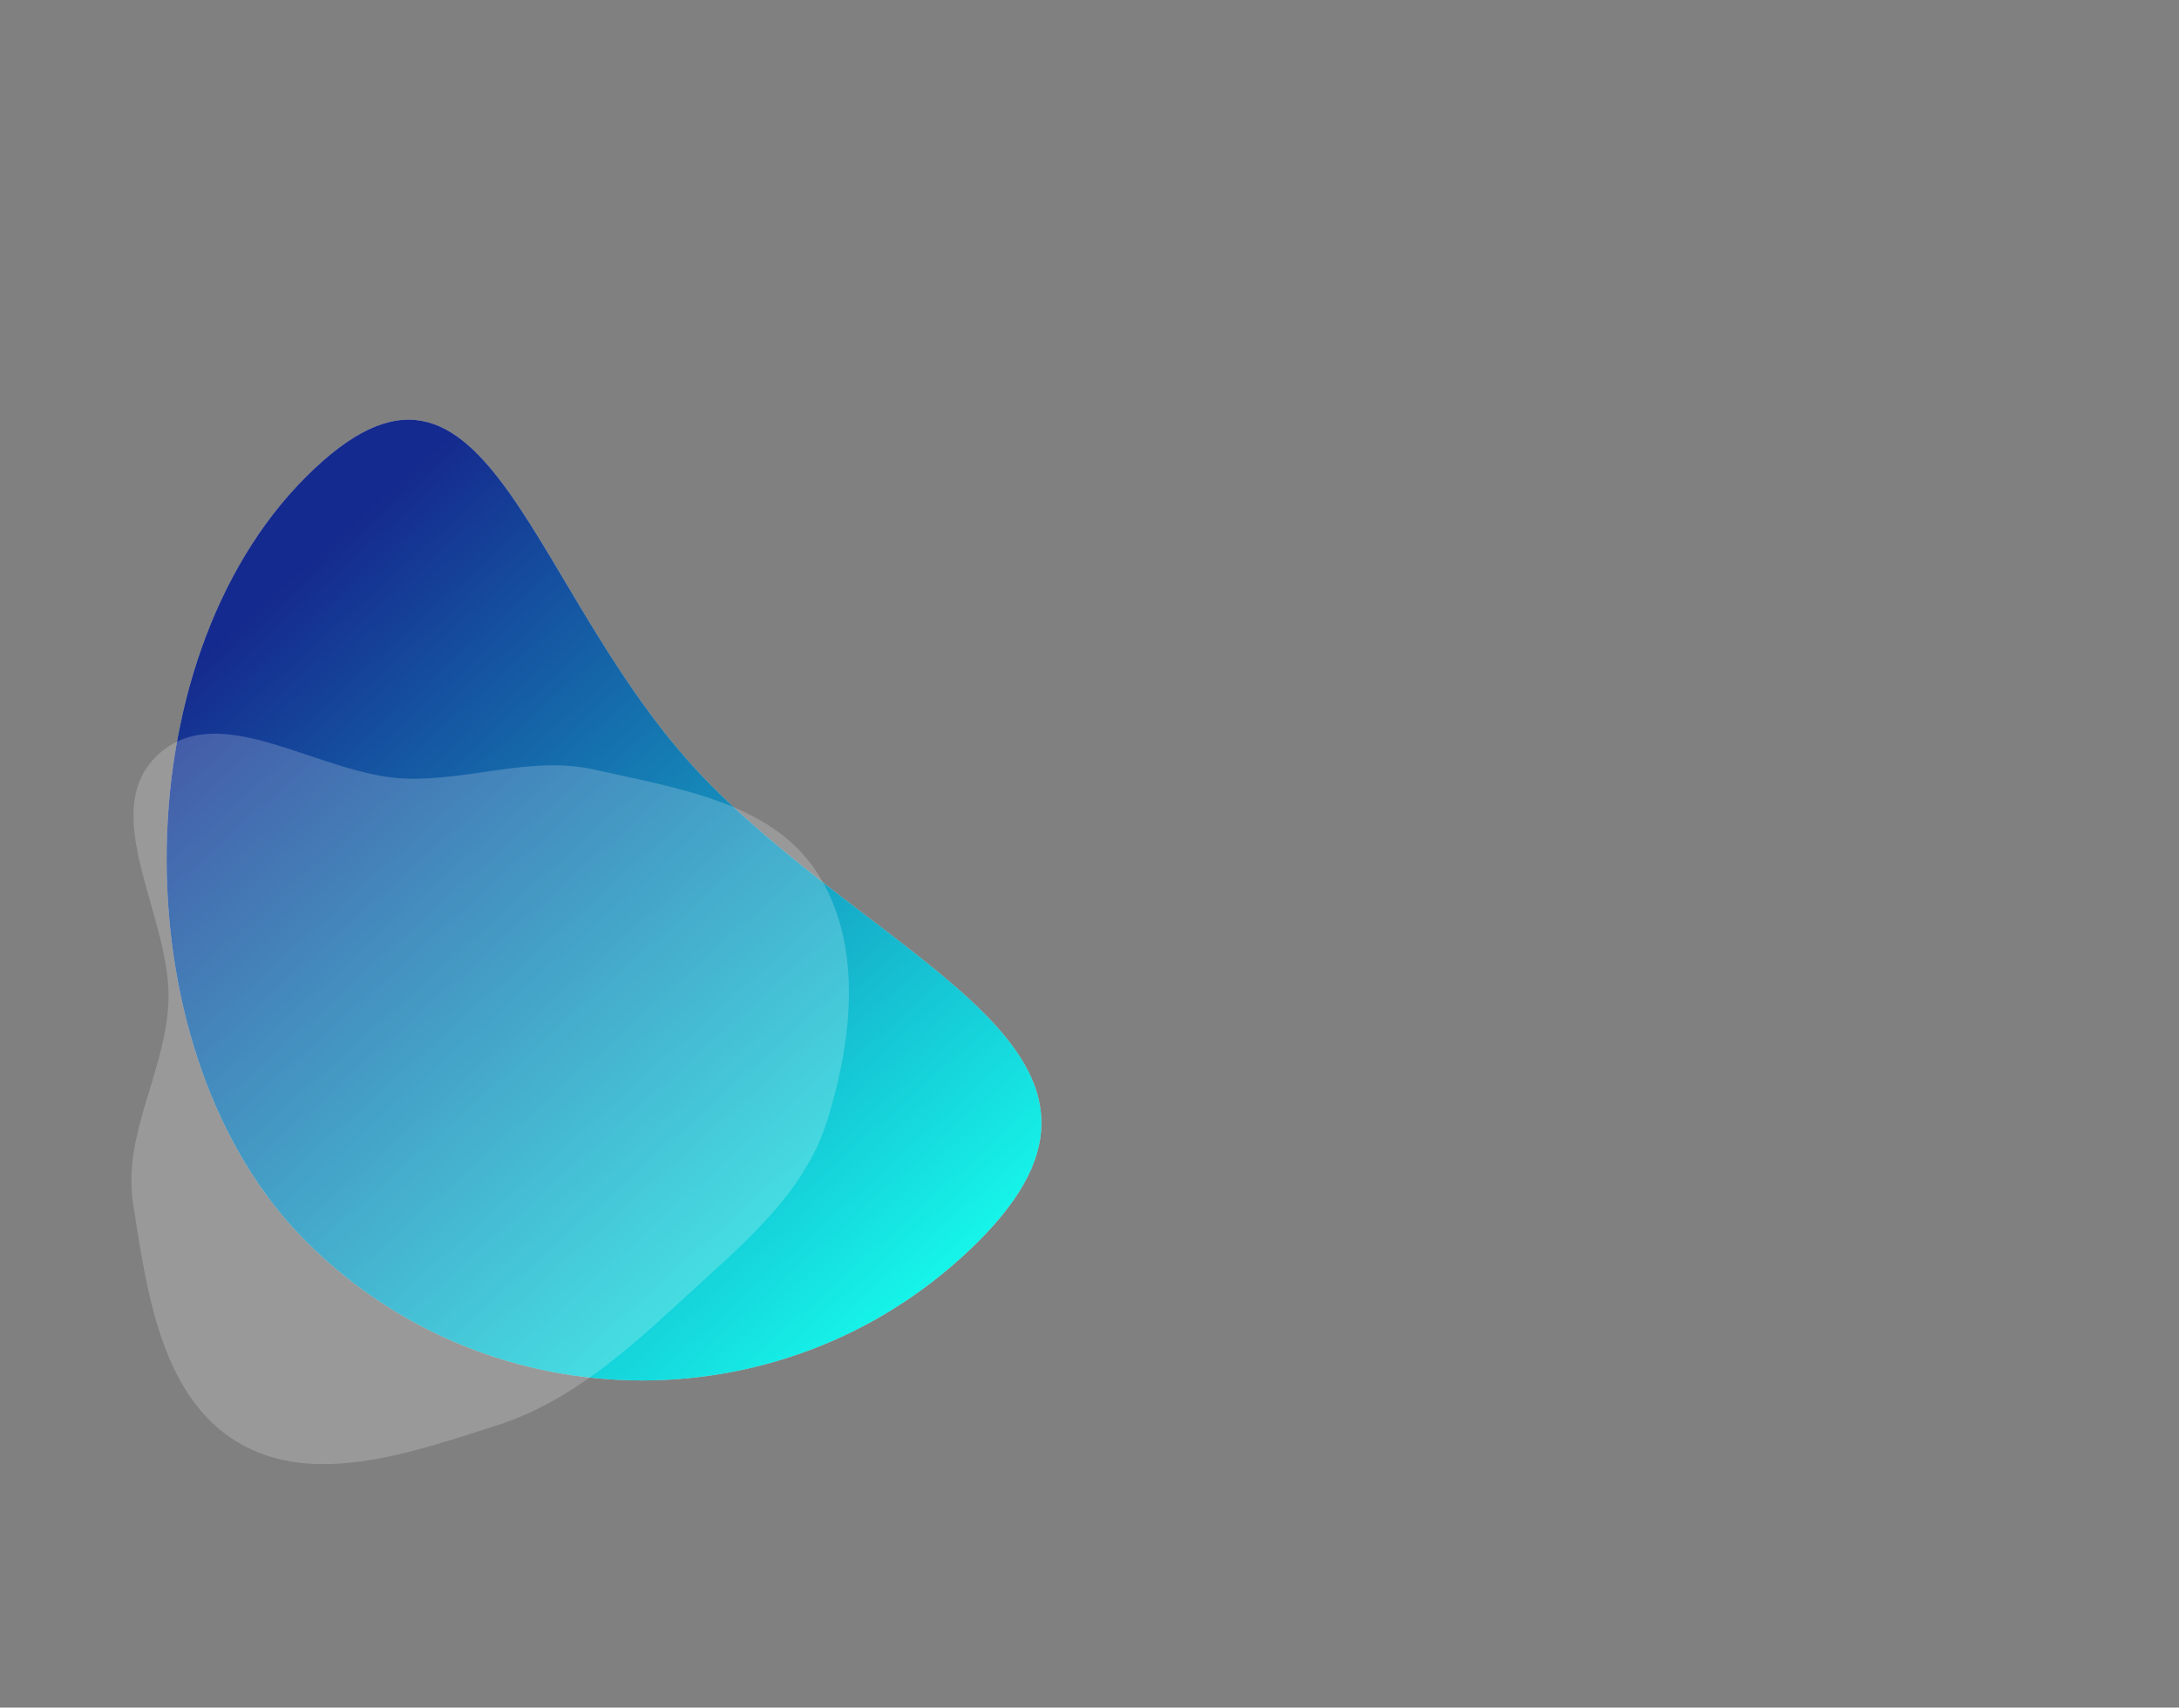 <svg width="680" height="533" viewBox="0 0 680 533" fill="none" xmlns="http://www.w3.org/2000/svg">
<rect x="0" y="0" width="680" height="533" fill="#808080" stroke="none"/>
<g clip-path="url(#clip0_402_34)">
<path d="M305.351 387.442C247.393 445.364 153.426 445.364 95.469 387.442C37.512 329.52 37.512 206.775 95.469 148.853C153.426 90.932 164.277 187.524 222.234 245.446C280.191 303.367 363.307 329.52 305.351 387.442Z" fill="#C4C4C4"/>
<path d="M305.351 387.442C247.393 445.364 153.426 445.364 95.469 387.442C37.512 329.52 37.512 206.775 95.469 148.853C153.426 90.932 164.277 187.524 222.234 245.446C280.191 303.367 363.307 329.52 305.351 387.442Z" fill="url(#paint0_linear_402_34)"/>
</g>
<g clip-path="url(#clip1_402_34)">
<path fill-rule="evenodd" clip-rule="evenodd" d="M185.532 240.235C210.884 245.952 240.306 250.245 254.683 271.904C269.39 294.061 266.111 324.287 258.18 349.683C250.844 373.174 230.994 389.007 212.904 405.684C195.274 421.938 177.627 437.727 154.787 445.004C128.385 453.416 97.496 464.433 73.859 449.984C50.272 435.565 45.803 403.107 41.541 375.776C38.201 354.358 51.367 334.936 52.541 313.288C53.978 286.802 29.897 253.99 49.138 235.737C68.438 217.428 100.034 242.149 126.609 243.025C146.753 243.69 165.871 235.802 185.532 240.235Z" fill="white" fill-opacity="0.2"/>
</g>
<defs>
<linearGradient id="paint0_linear_402_34" x1="109.252" y1="163.915" x2="312.998" y2="391.542" gradientUnits="userSpaceOnUse">
<stop stop-color="#152A8E"/>
<stop offset="1" stop-color="#16FAEC"/>
</linearGradient>
<clipPath id="clip0_402_34">
<rect width="273" height="300" fill="white" transform="translate(52 131)"/>
</clipPath>
<clipPath id="clip1_402_34">
<rect width="224" height="228" fill="white" transform="translate(41 229)"/>
</clipPath>
</defs>
</svg>
